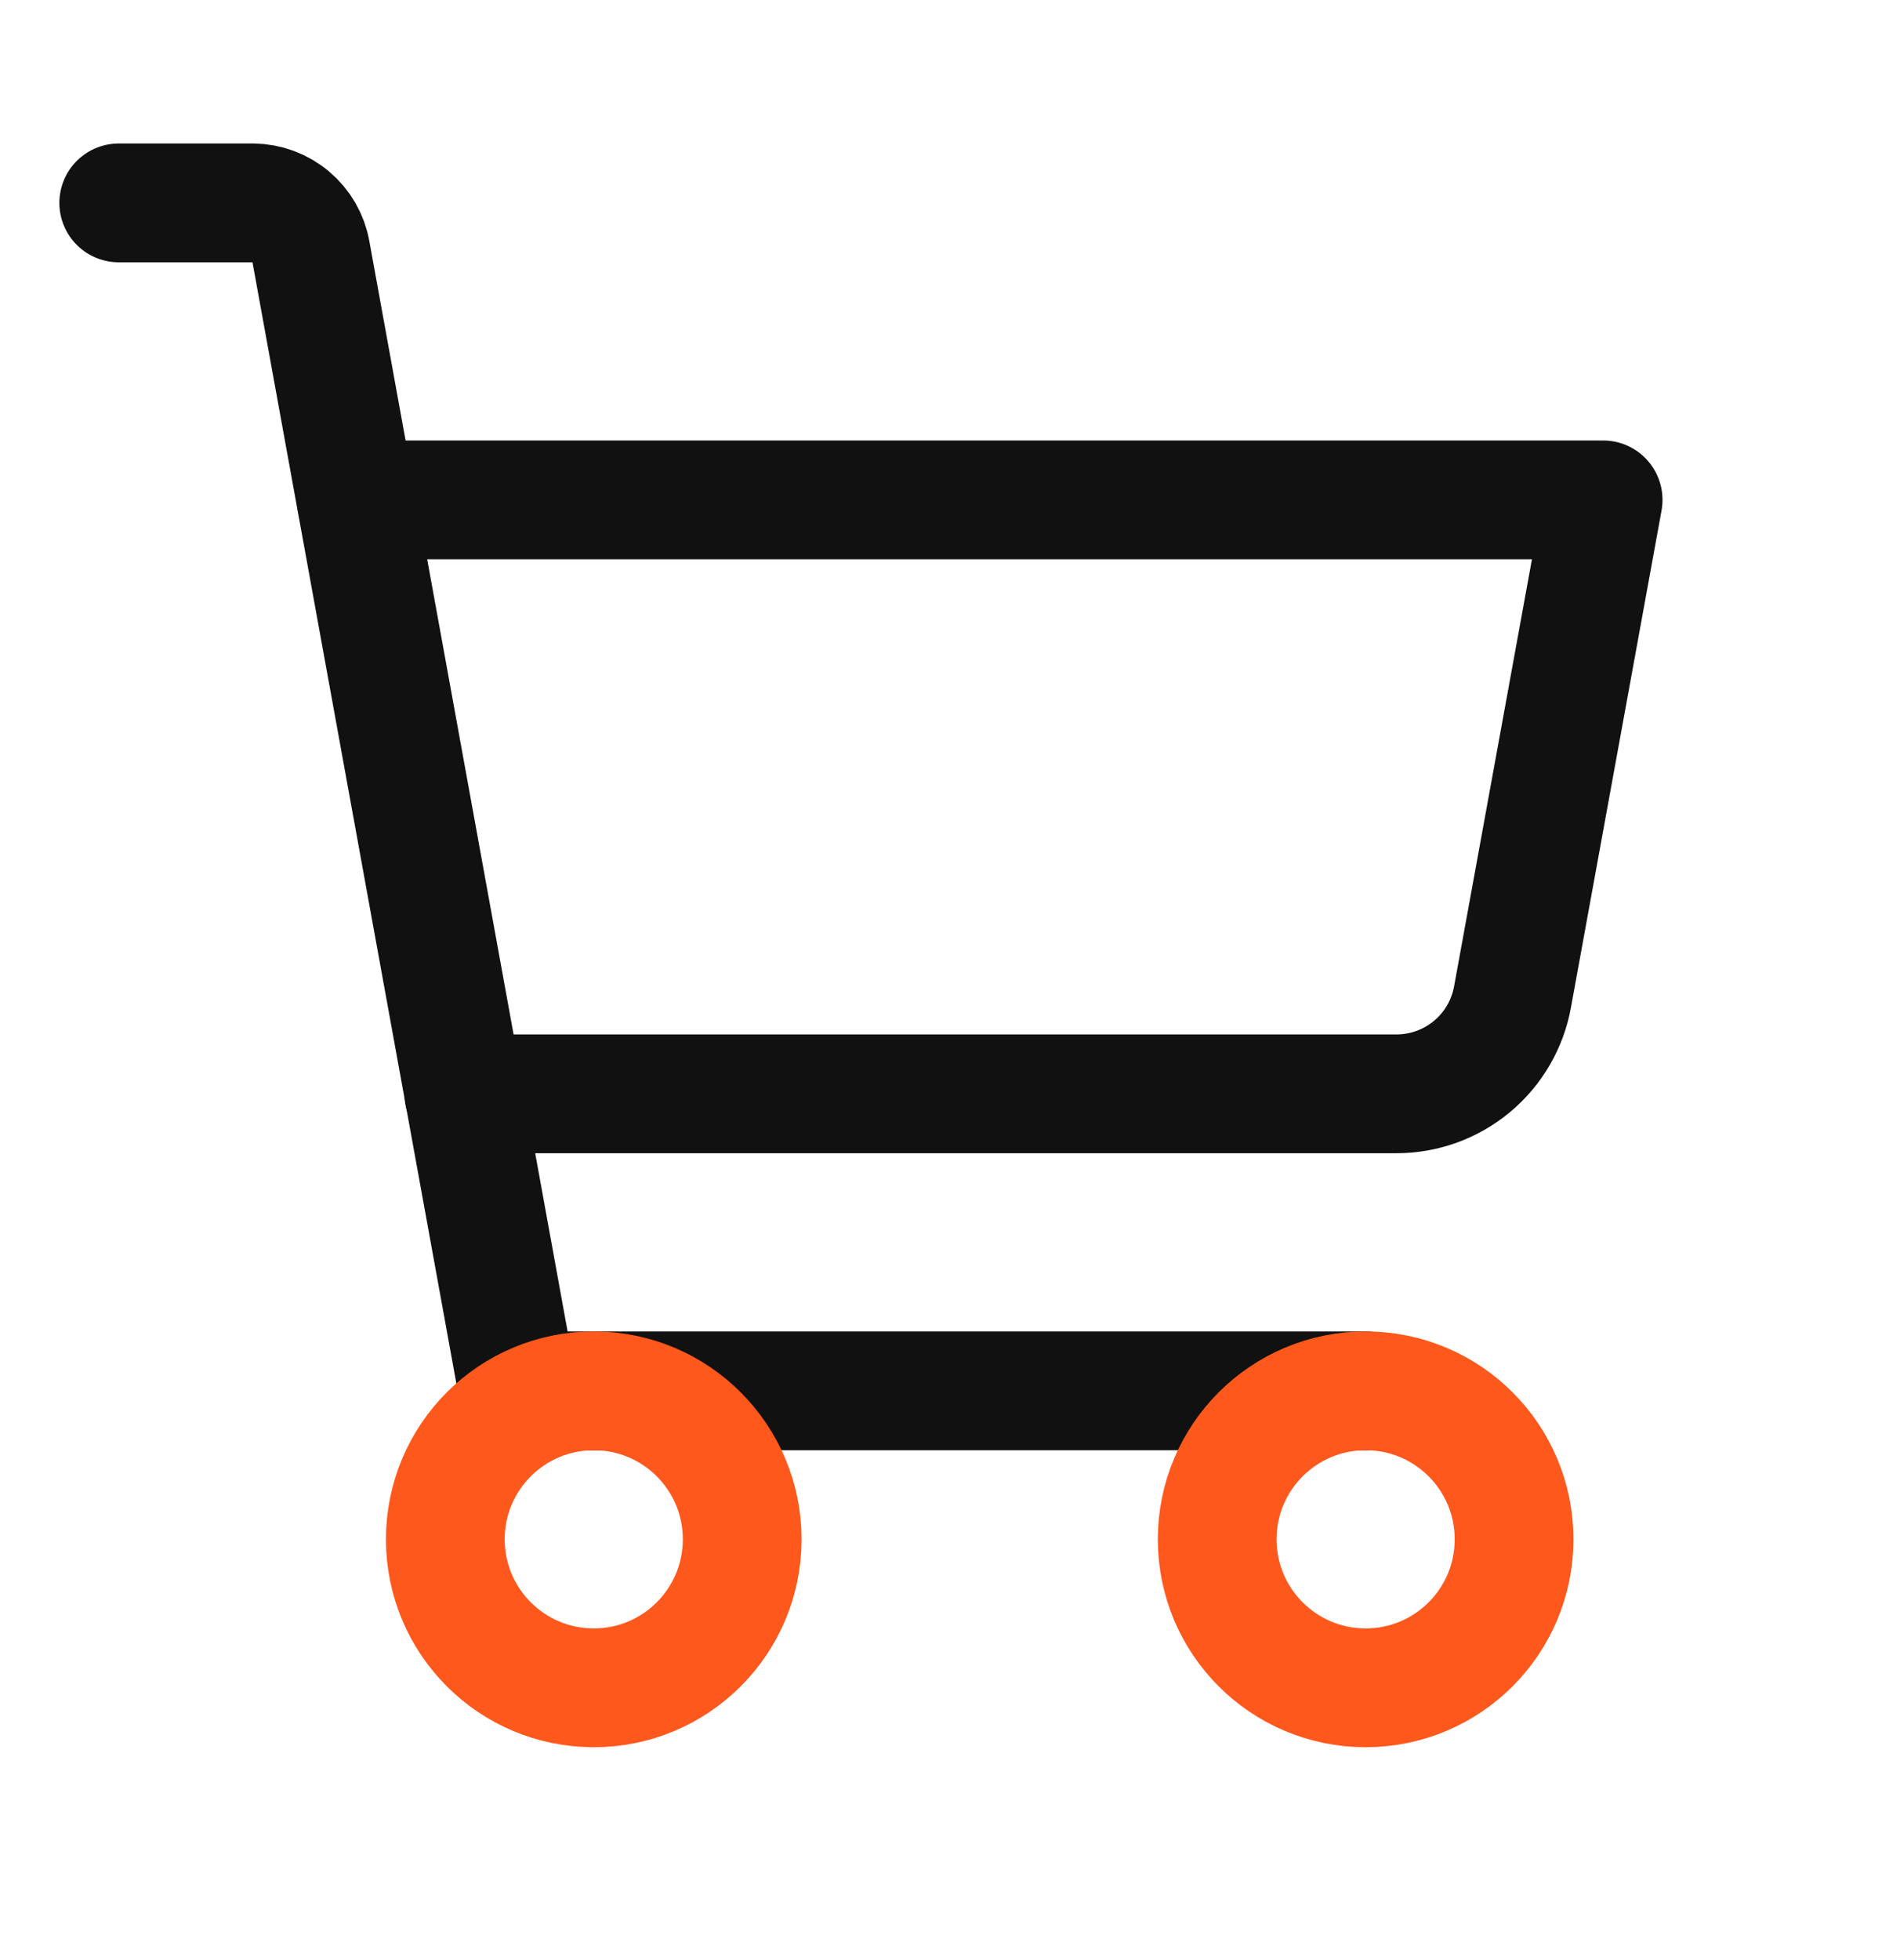 <svg width="32" height="33" viewBox="0 0 32 33" fill="none" xmlns="http://www.w3.org/2000/svg">
<path d="M23 23.416H8.725L5.237 4.241C5.197 4.011 5.077 3.803 4.899 3.653C4.721 3.502 4.496 3.418 4.263 3.416H2" stroke="#111111" stroke-width="2" stroke-linecap="round" stroke-linejoin="round"/>
<path d="M10 28.416C11.381 28.416 12.5 27.297 12.5 25.916C12.5 24.535 11.381 23.416 10 23.416C8.619 23.416 7.5 24.535 7.5 25.916C7.5 27.297 8.619 28.416 10 28.416Z" stroke="#FF581C" stroke-width="2" stroke-linecap="round" stroke-linejoin="round"/>
<path d="M23 28.416C24.381 28.416 25.5 27.297 25.5 25.916C25.5 24.535 24.381 23.416 23 23.416C21.619 23.416 20.5 24.535 20.5 25.916C20.5 27.297 21.619 28.416 23 28.416Z" stroke="#FF581C" stroke-width="2" stroke-linecap="round" stroke-linejoin="round"/>
<path d="M7.812 18.416H23.512C23.98 18.417 24.433 18.254 24.792 17.955C25.151 17.655 25.393 17.239 25.475 16.779L27 8.416H6" stroke="#111111" stroke-width="2" stroke-linecap="round" stroke-linejoin="round"/>
</svg>
